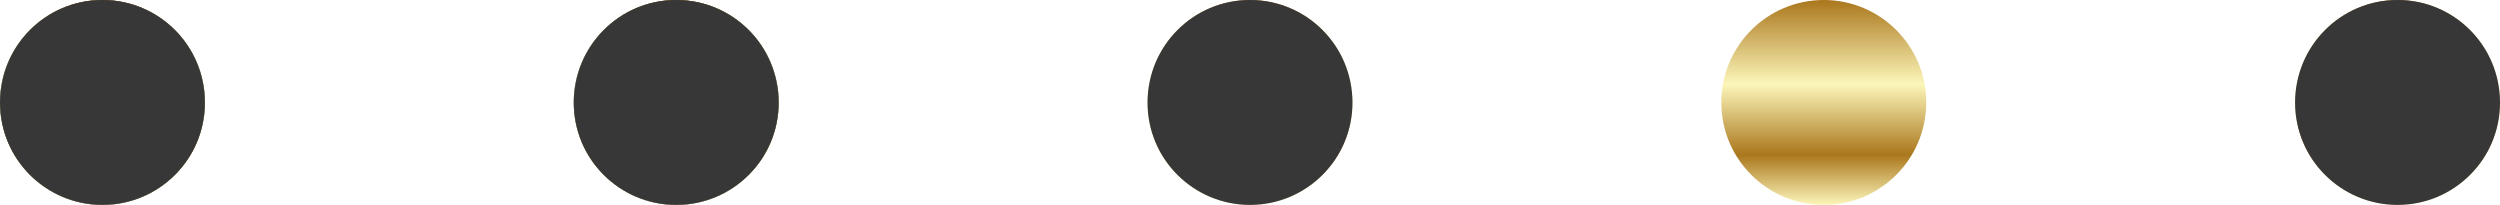 <?xml version="1.0" encoding="UTF-8"?> <svg xmlns="http://www.w3.org/2000/svg" width="183" height="15" viewBox="0 0 183 15" fill="none"> <circle cx="49.5" cy="7.5" r="7.5" fill="#373737"></circle> <circle cx="7.5" cy="7.5" r="7.5" fill="#373737"></circle> <circle cx="7.5" cy="7.5" r="7.5" fill="url(#paint0_linear_37_123)"></circle> <circle cx="49.5" cy="7.5" r="7.5" fill="url(#paint1_linear_37_123)"></circle> <circle cx="91.5" cy="7.5" r="7.5" fill="url(#paint2_linear_37_123)"></circle> <circle cx="133.5" cy="7.5" r="7.5" fill="url(#paint3_linear_37_123)"></circle> <circle cx="175.5" cy="7.5" r="7.5" fill="url(#paint4_linear_37_123)"></circle> <circle cx="91.5" cy="7.5" r="7.5" fill="#373737"></circle> <circle cx="7.5" cy="7.5" r="7.5" fill="#373737"></circle> <circle cx="49.5" cy="7.5" r="7.5" fill="#373737"></circle> <circle cx="175.5" cy="7.5" r="7.5" fill="#373737"></circle> <defs> <linearGradient id="paint0_linear_37_123" x1="7.5" y1="0" x2="7.5" y2="15" gradientUnits="userSpaceOnUse"> <stop stop-color="#AA771C"></stop> <stop offset="0.411" stop-color="#FCF6BA"></stop> <stop offset="0.755" stop-color="#AA771C"></stop> <stop offset="1" stop-color="#FCF6BA"></stop> </linearGradient> <linearGradient id="paint1_linear_37_123" x1="49.5" y1="0" x2="49.5" y2="15" gradientUnits="userSpaceOnUse"> <stop stop-color="#AA771C"></stop> <stop offset="0.411" stop-color="#FCF6BA"></stop> <stop offset="0.755" stop-color="#AA771C"></stop> <stop offset="1" stop-color="#FCF6BA"></stop> </linearGradient> <linearGradient id="paint2_linear_37_123" x1="91.5" y1="0" x2="91.5" y2="15" gradientUnits="userSpaceOnUse"> <stop stop-color="#AA771C"></stop> <stop offset="0.411" stop-color="#FCF6BA"></stop> <stop offset="0.755" stop-color="#AA771C"></stop> <stop offset="1" stop-color="#FCF6BA"></stop> </linearGradient> <linearGradient id="paint3_linear_37_123" x1="133.5" y1="0" x2="133.5" y2="15" gradientUnits="userSpaceOnUse"> <stop stop-color="#AA771C"></stop> <stop offset="0.411" stop-color="#FCF6BA"></stop> <stop offset="0.755" stop-color="#AA771C"></stop> <stop offset="1" stop-color="#FCF6BA"></stop> </linearGradient> <linearGradient id="paint4_linear_37_123" x1="175.5" y1="0" x2="175.5" y2="15" gradientUnits="userSpaceOnUse"> <stop stop-color="#AA771C"></stop> <stop offset="0.411" stop-color="#FCF6BA"></stop> <stop offset="0.755" stop-color="#AA771C"></stop> <stop offset="1" stop-color="#FCF6BA"></stop> </linearGradient> </defs> </svg> 